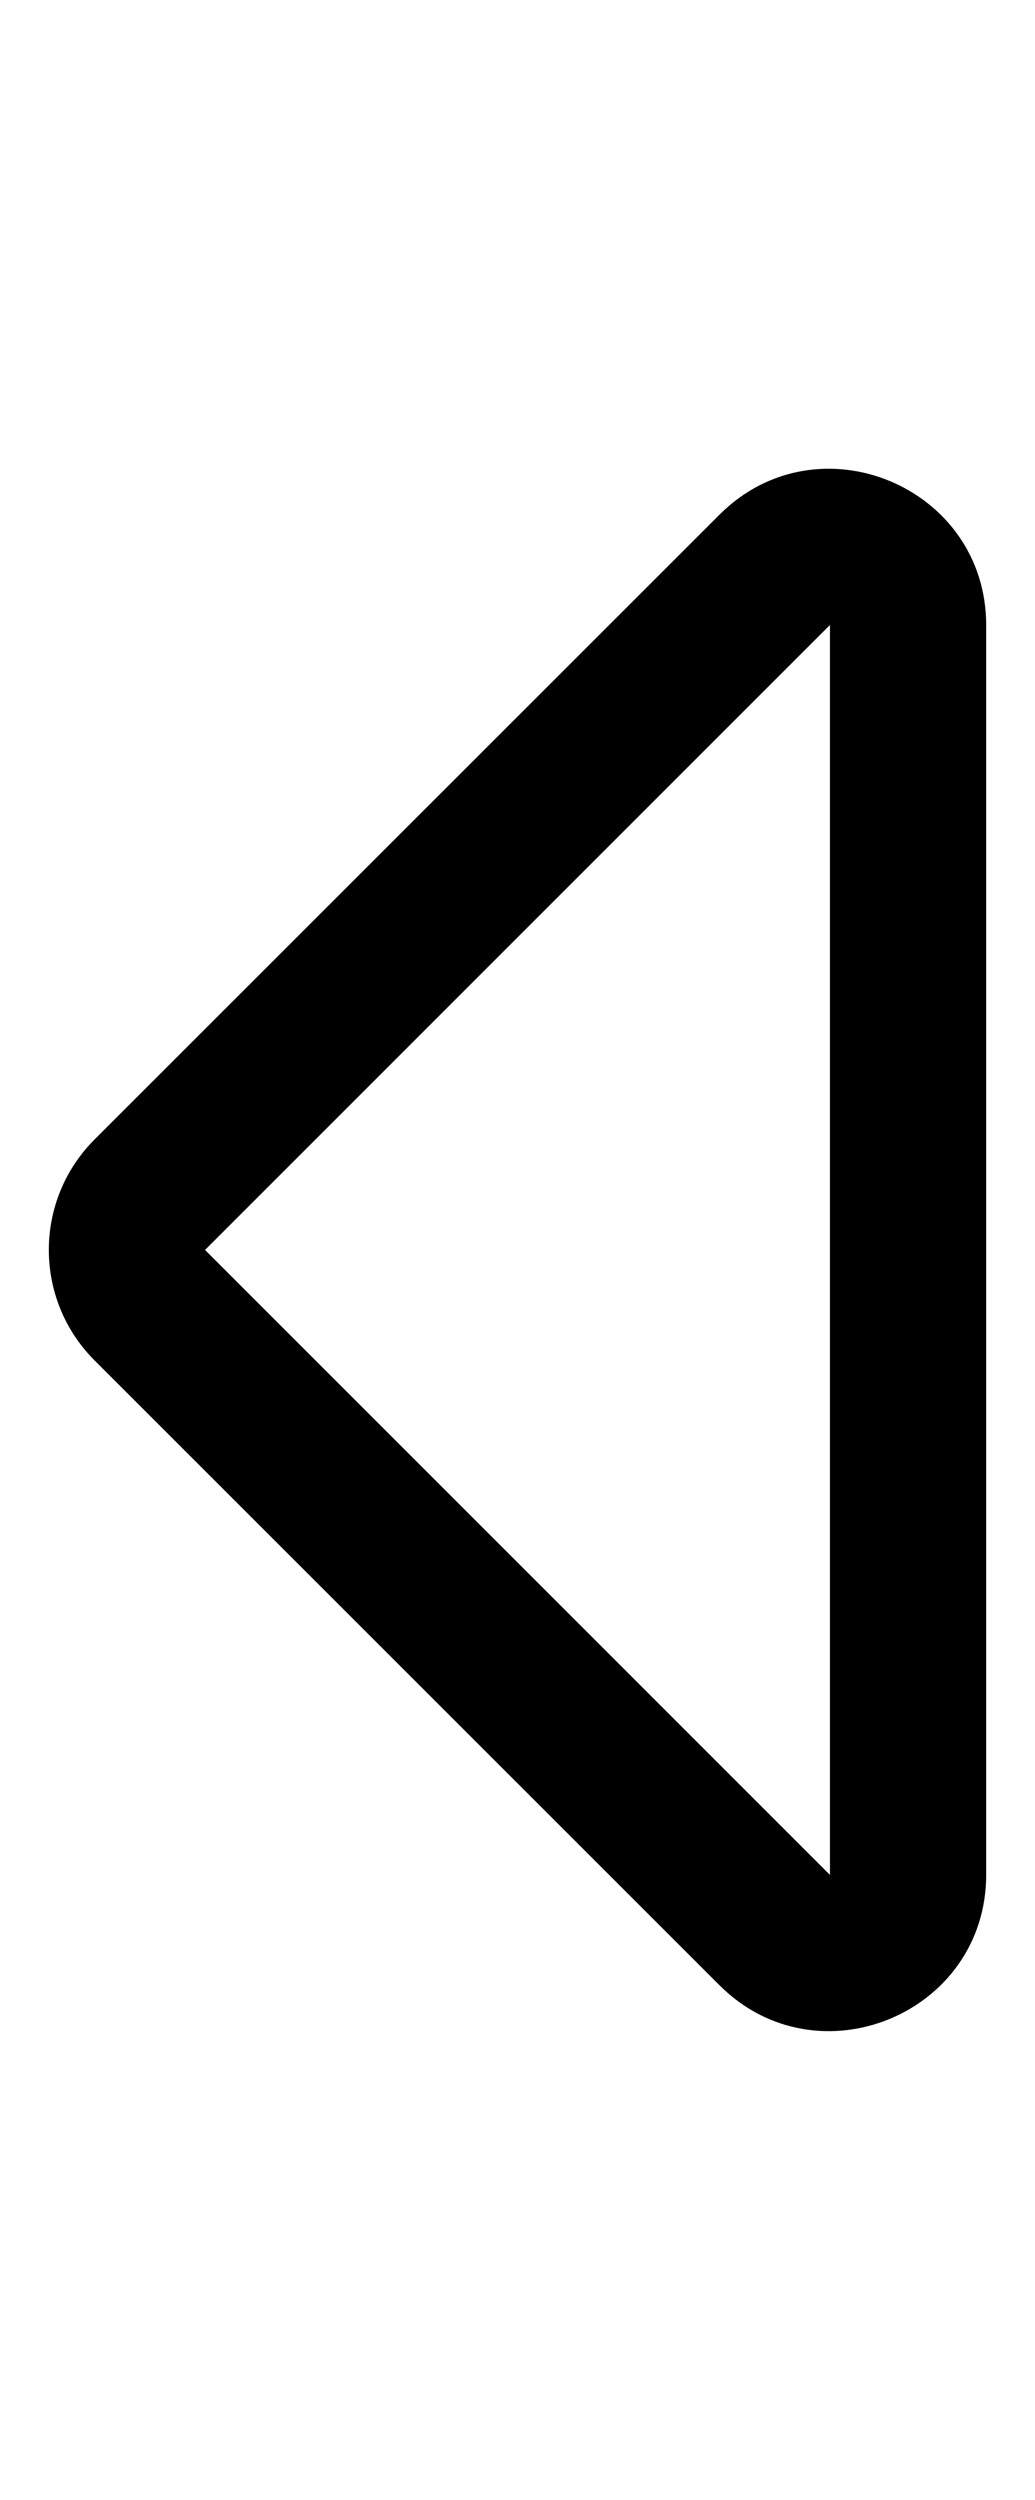 <?xml version="1.0" standalone="no"?>
<!DOCTYPE svg PUBLIC "-//W3C//DTD SVG 1.1//EN" "http://www.w3.org/Graphics/SVG/1.1/DTD/svg11.dtd" >
<svg xmlns="http://www.w3.org/2000/svg" xmlns:xlink="http://www.w3.org/1999/xlink" version="1.1" viewBox="-10 0 212 512">
   <path fill="currentColor"
d="M192 383.968c0 28.482 -34.528 42.727 -54.627 22.628l-128 -127.968c-12.497 -12.497 -12.496 -32.759 0 -45.255l128 -127.962c20.139 -20.14 54.627 -5.798 54.627 22.627v255.93zM32 256l128 128v-256z" />
</svg>
